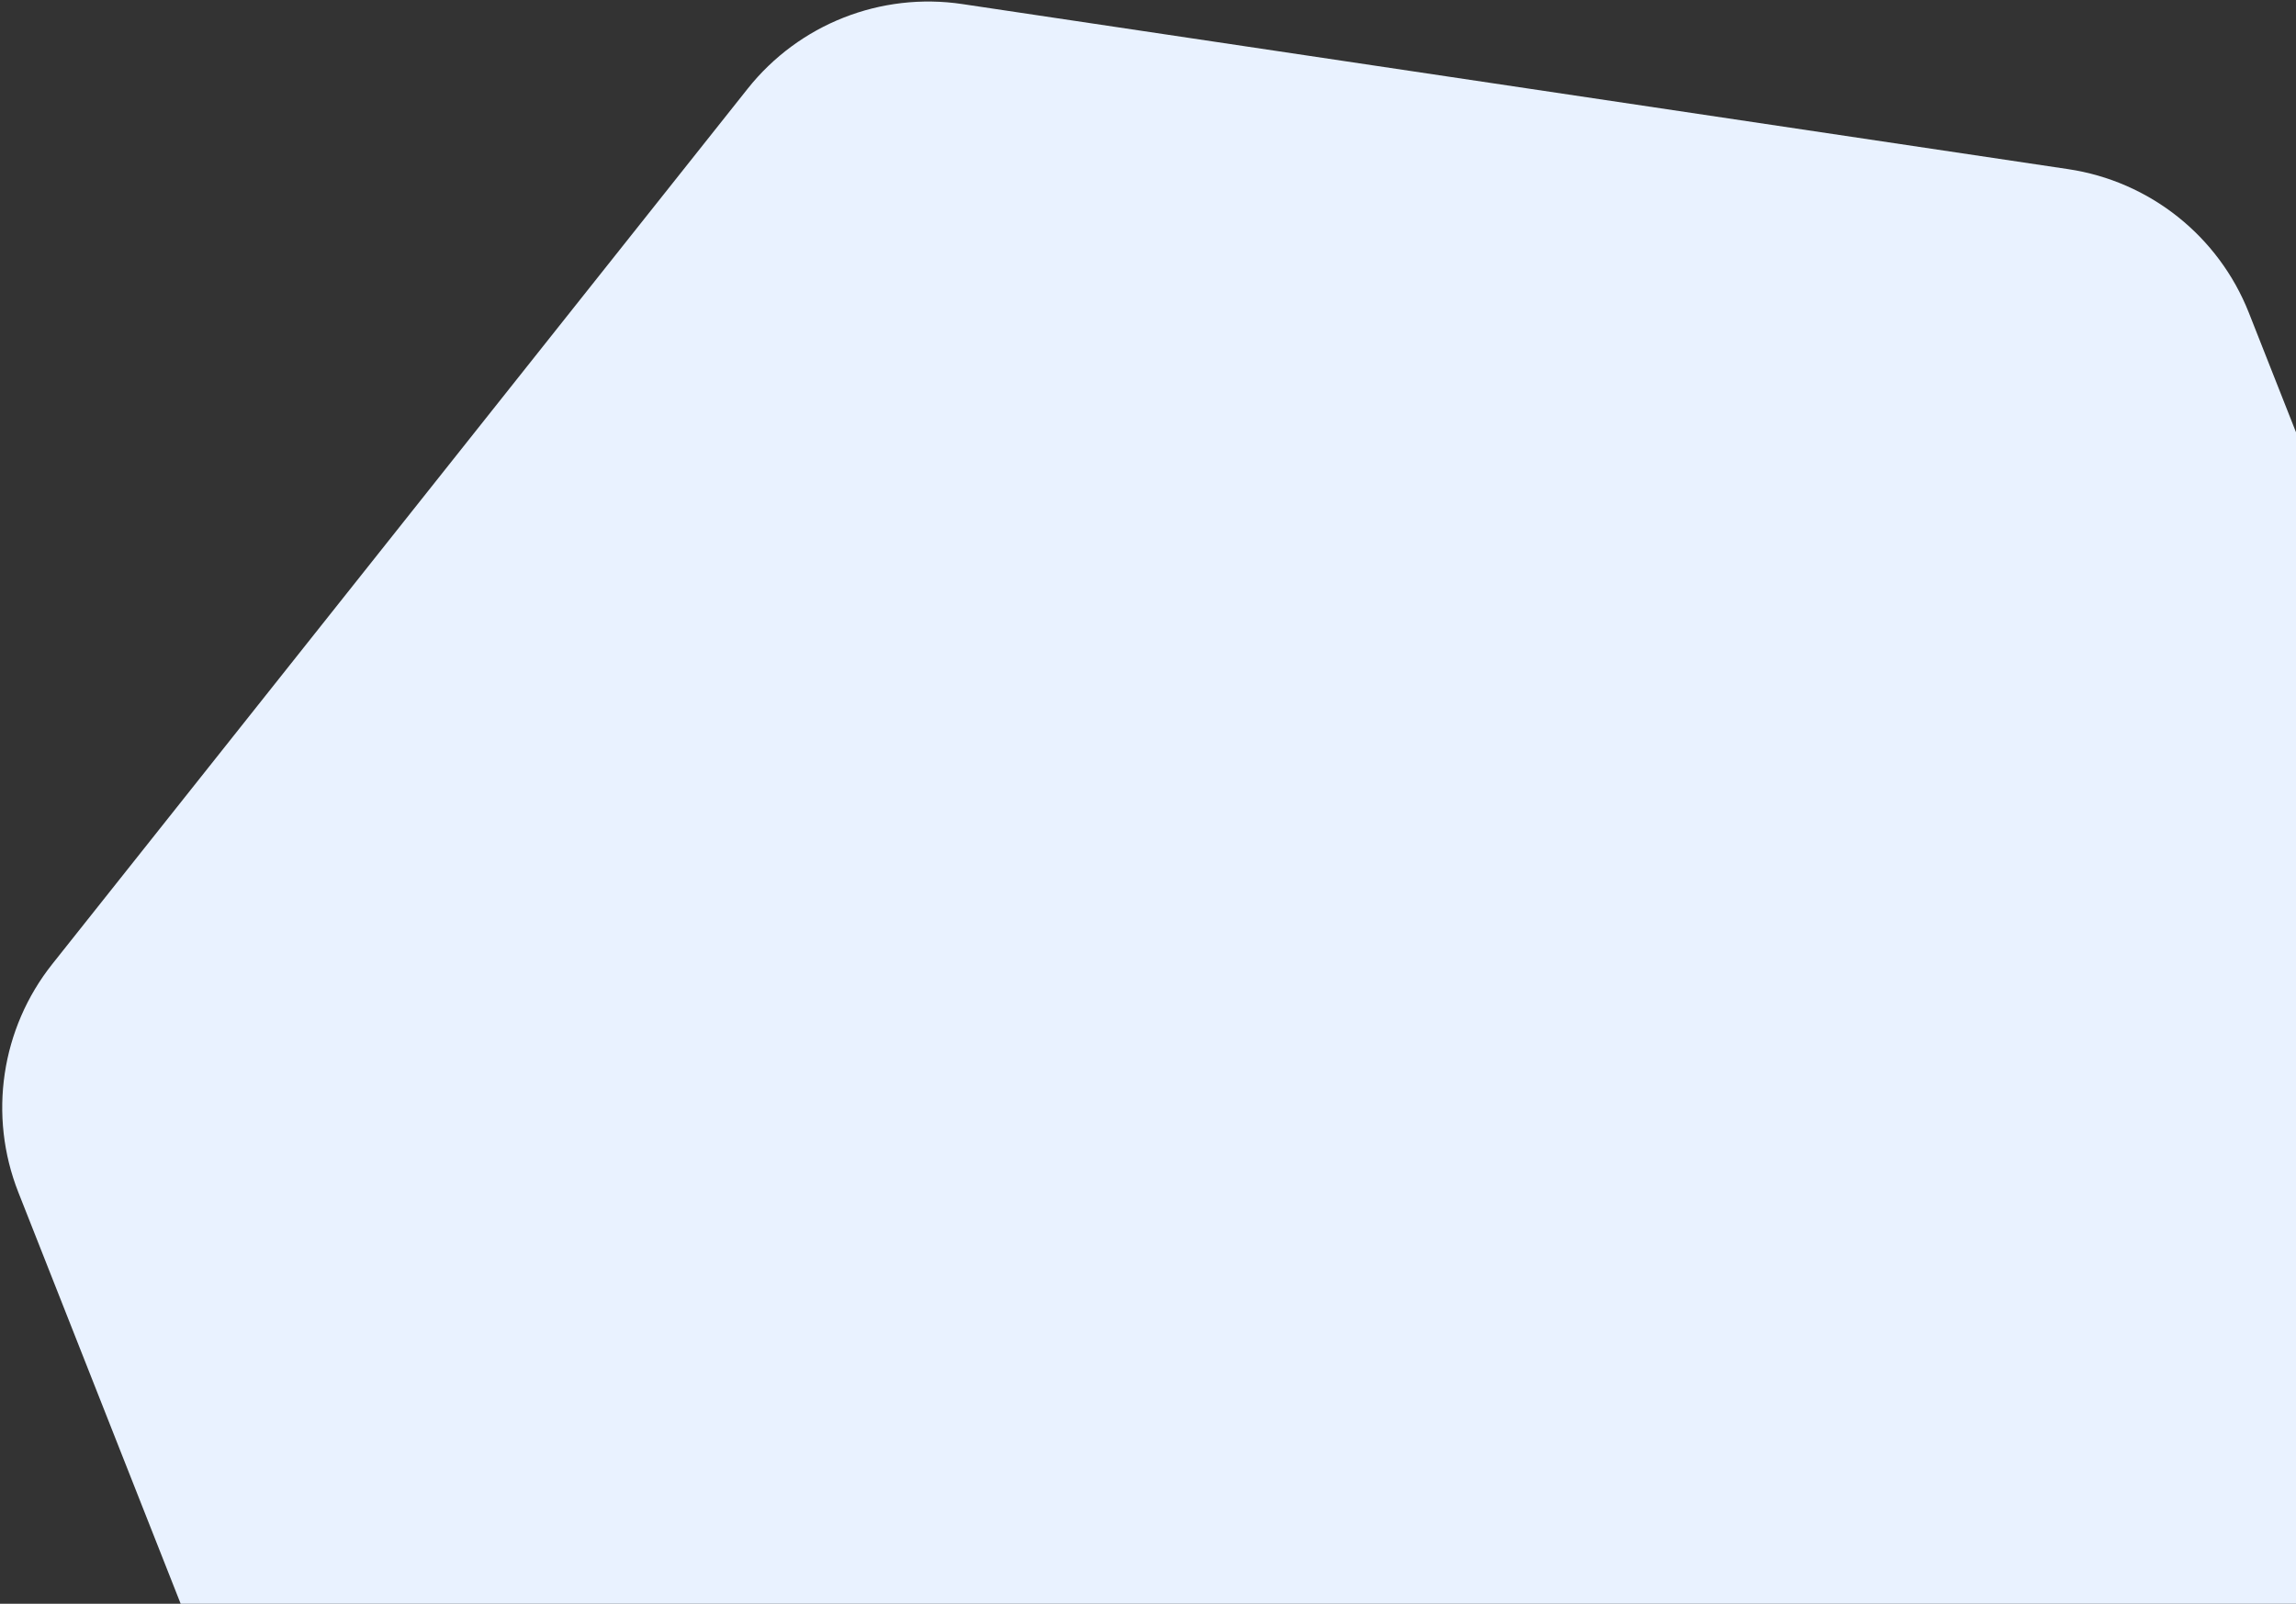 <svg xmlns:xlink="http://www.w3.org/1999/xlink" xmlns="http://www.w3.org/2000/svg" width="541" height="378" viewBox="0 0 541 378" fill="none"><rect x="0" y="0" width="541" height="378" fill="#333333" stroke="none"/><path d="M176.173 20.905C188.254 5.693 207.533 -1.911 226.746 0.957L487.319 39.864C506.532 42.732 522.761 55.638 529.893 73.719L626.615 318.937C633.746 337.018 630.697 357.528 618.616 372.74L454.765 579.052C442.683 594.265 423.405 601.869 404.192 599L143.619 560.094C124.406 557.225 108.177 544.32 101.045 526.239L4.323 281.02C-2.809 262.939 0.24 242.43 12.322 227.217L176.173 20.905Z" fill="#E9F2FF"></path></svg>